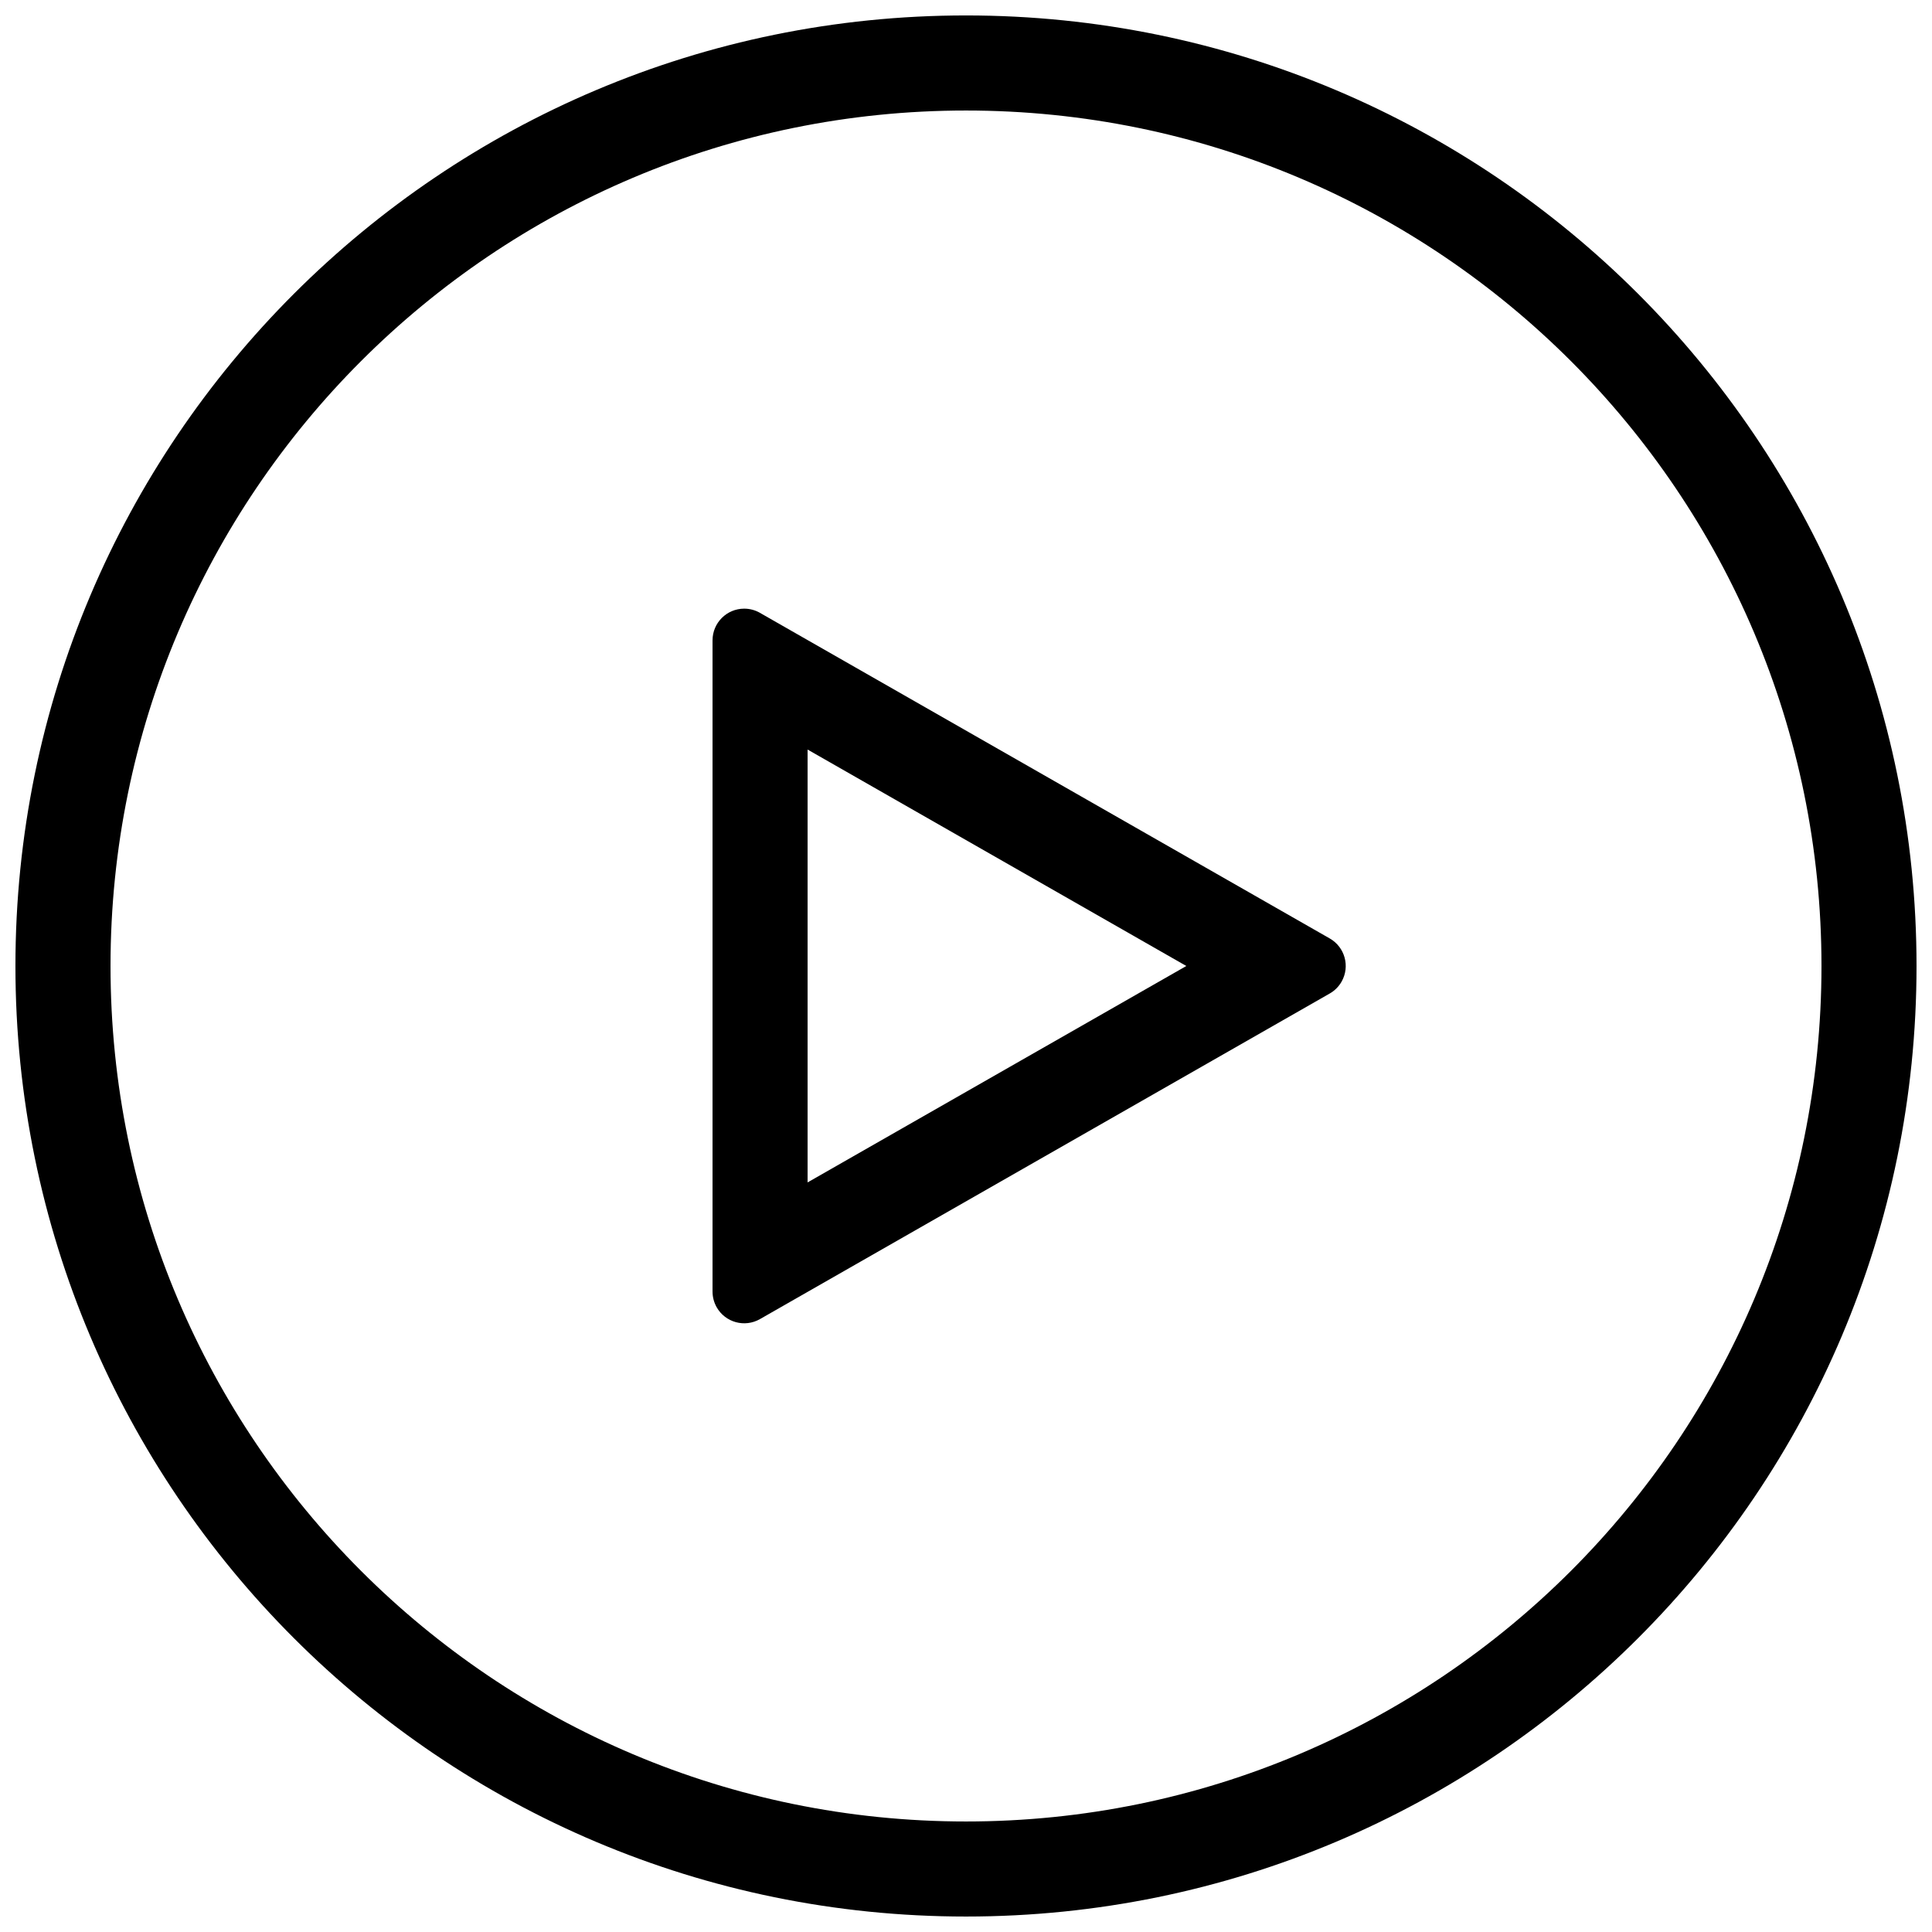 <?xml version="1.0" encoding="UTF-8"?>
<!-- The Best Svg Icon site in the world: iconSvg.co, Visit us! https://iconsvg.co -->
<svg width="800px" height="800px" version="1.1" viewBox="144 144 512 512" xmlns="http://www.w3.org/2000/svg">
 <defs>
  <clipPath id="a">
   <path d="m148.09 148.09h503.81v503.81h-503.81z"/>
  </clipPath>
 </defs>
 <g clip-path="url(#a)">
  <path d="m400 626.71c125.21 0 226.71-101.5 226.71-226.71s-101.5-226.71-226.71-226.71-226.71 101.5-226.71 226.71 101.5 226.71 226.71 226.71zm0 25.191c-139.12 0-251.91-112.78-251.91-251.9 0-139.12 112.78-251.91 251.91-251.91 139.12 0 251.9 112.78 251.9 251.91 0 139.12-112.78 251.9-251.9 251.9z"/>
 </g>
 <path d="m358.02 342.64v114.71l100.37-57.352zm-12.629-36.23 151.01 86.293c4.027 2.301 5.426 7.43 3.125 11.457-0.742 1.301-1.824 2.383-3.125 3.125l-151.01 86.293c-4.027 2.301-9.156 0.902-11.457-3.125-0.723-1.27-1.105-2.703-1.105-4.164v-172.59c0-4.637 3.758-8.398 8.398-8.398 1.461 0 2.894 0.383 4.164 1.105z"/>
</svg>